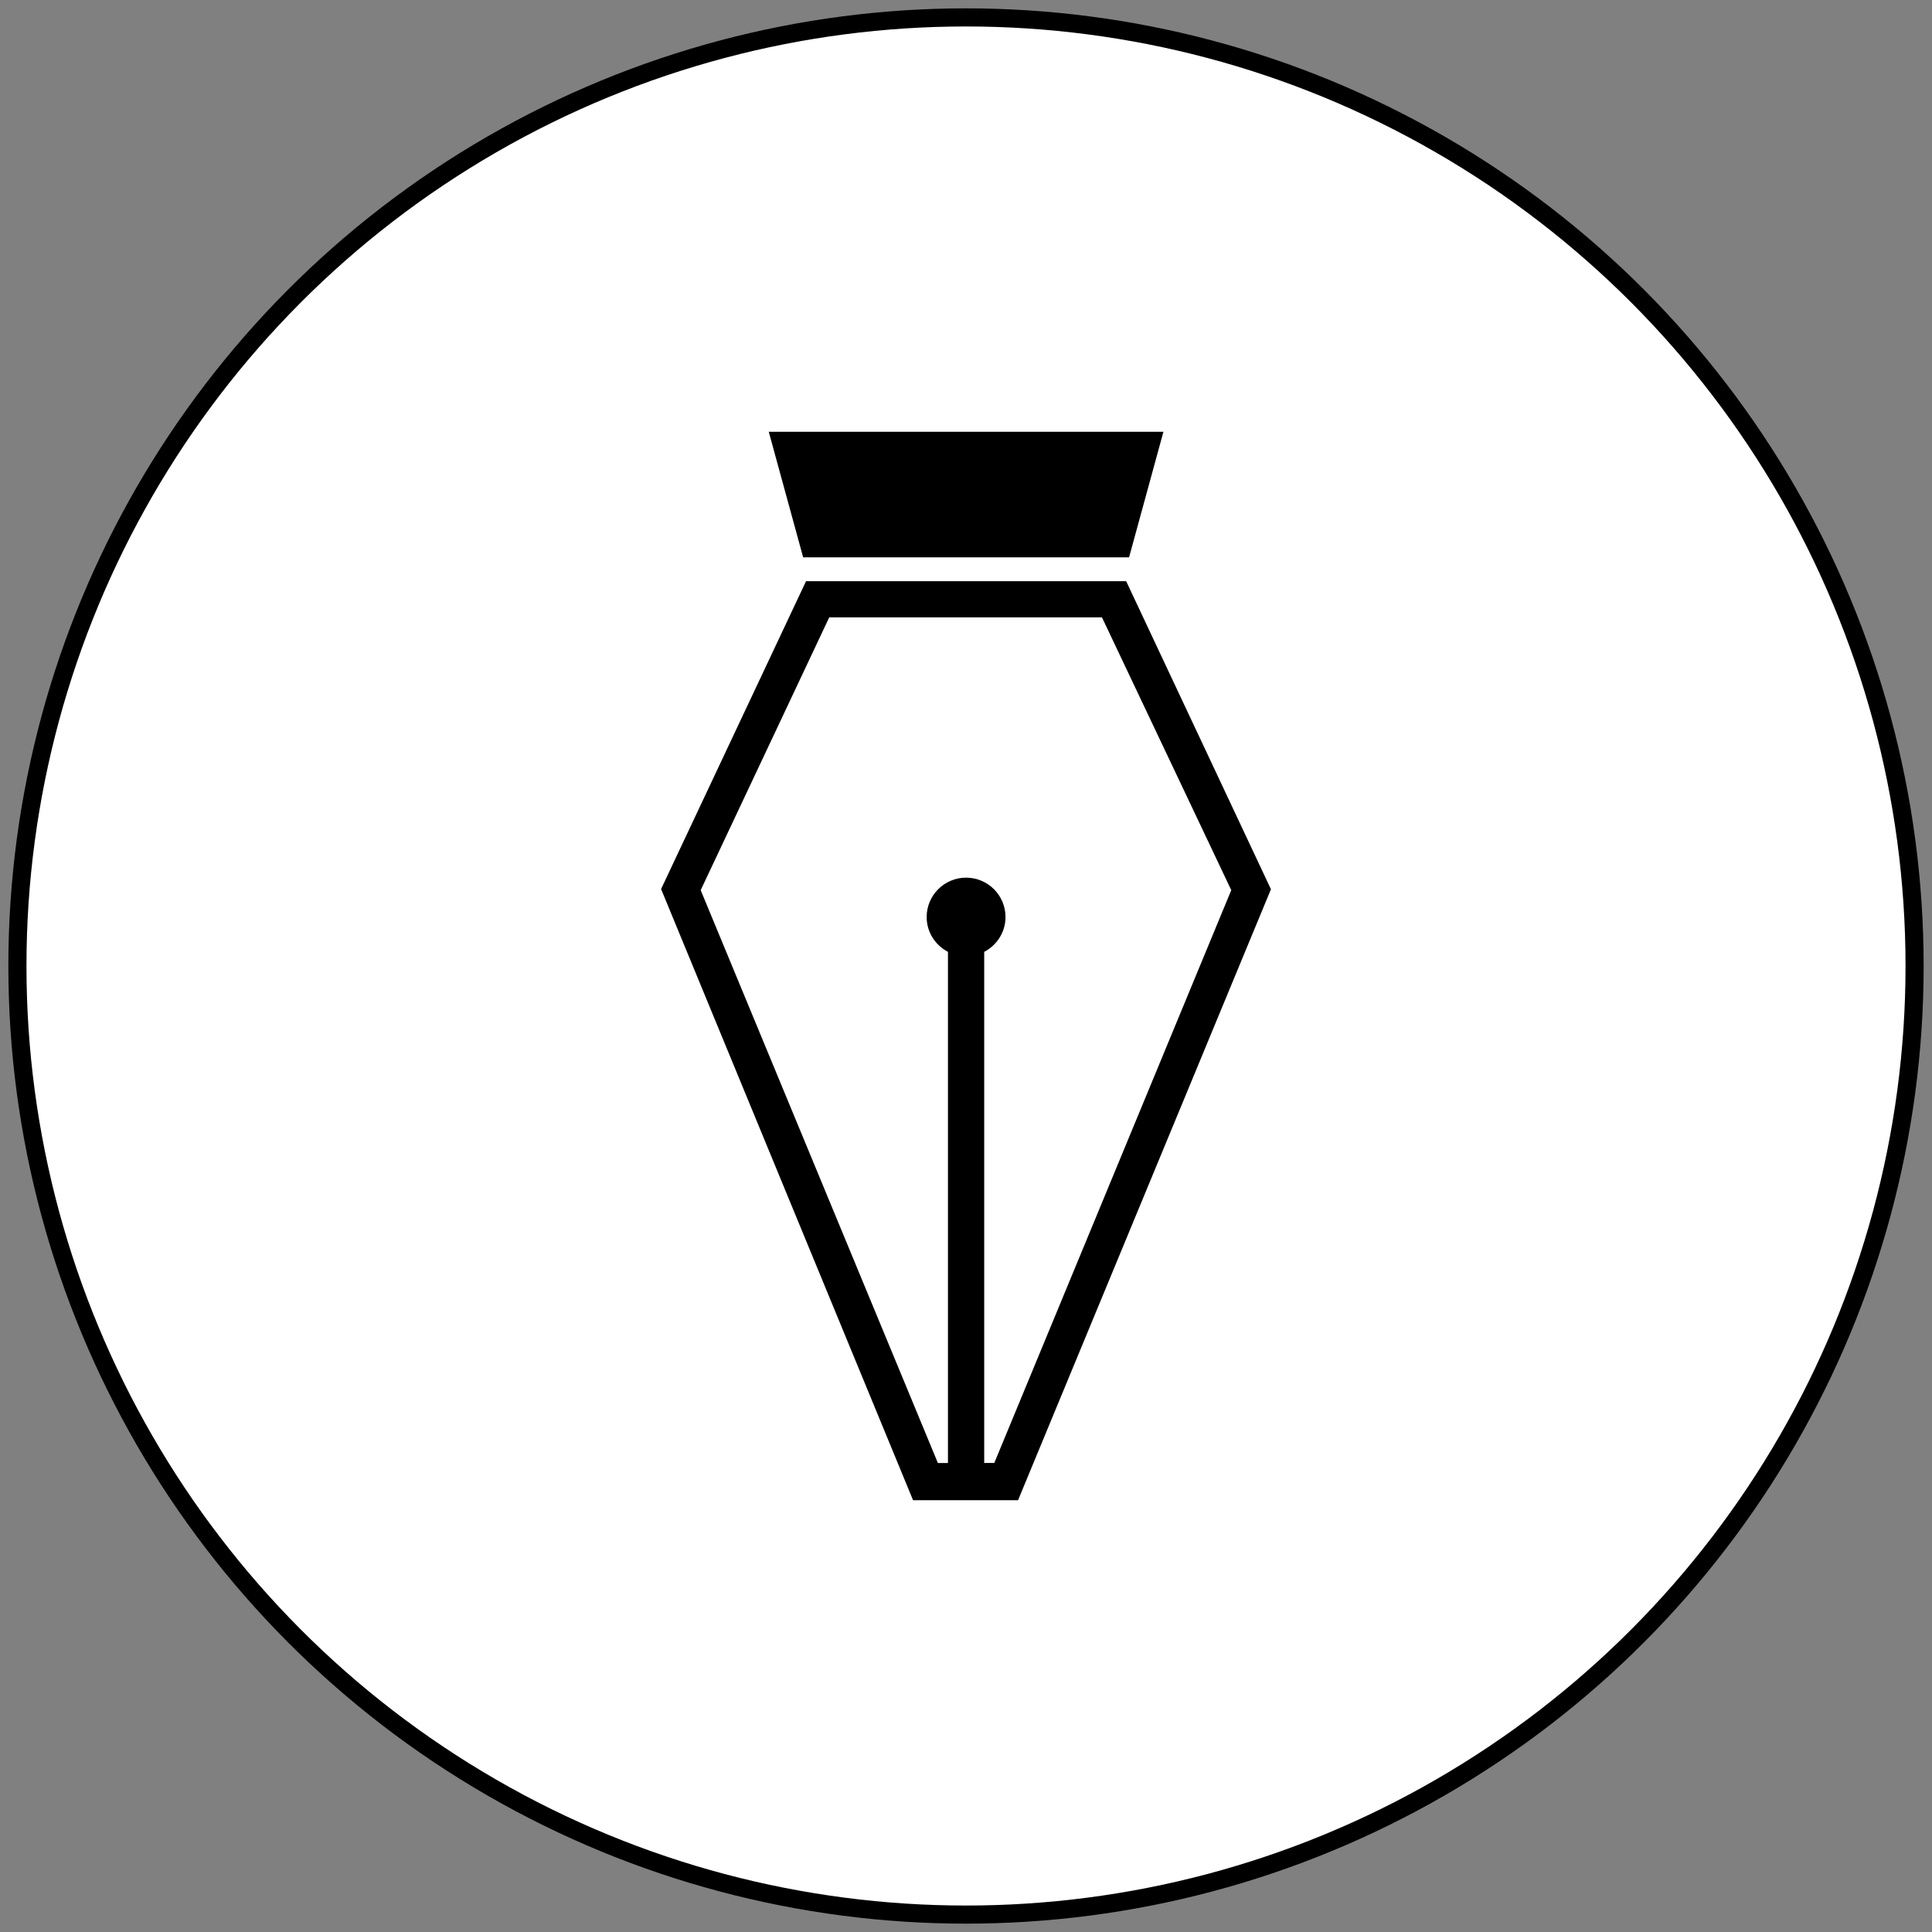 <?xml version="1.0" encoding="utf-8"?>
<!-- Generator: Adobe Illustrator 16.0.0, SVG Export Plug-In . SVG Version: 6.00 Build 0)  -->
<!DOCTYPE svg PUBLIC "-//W3C//DTD SVG 1.1 Tiny//EN" "http://www.w3.org/Graphics/SVG/1.1/DTD/svg11-tiny.dtd">
<svg version="1.1" baseProfile="tiny" id="Layer_1" xmlns="http://www.w3.org/2000/svg" xmlns:xlink="http://www.w3.org/1999/xlink"
	 x="0px" y="0px" width="80px" height="80px" viewBox="0 0 80 80" xml:space="preserve">
<rect x="0" y="0" width="80" height="80" fill="#808080" stroke="none"/>
<circle fill="#FFFFFF" stroke="#000000" stroke-width="0.75" stroke-miterlimit="10" cx="40" cy="40" r="39.279"/>
<g display="none">
	<path display="inline" d="M25.139,57.314v-1.085l2.854-0.236l11.159-33.307h1.061l11.535,33.307l3.114,0.236v1.085H42.24v-1.085
		l3.184-0.234l-2.782-8.447H32.074l-2.737,8.447l3.185,0.234v1.085H25.139z M32.499,46.134l9.623-0.189L37.406,31.46h-0.096
		L32.499,46.134z"/>
</g>
<g>
	<polygon points="31.833,17.879 48.175,17.879 46.752,23.079 33.257,23.079 	"/>
	<path d="M37.808,62.121h4.347l10.472-25.299l-5.995-12.756H33.376l-6.002,12.748L37.808,62.121z M34.337,25.564h11.293
		l5.354,11.296l-9.813,23.719h-0.417V39.414c0.521-0.272,0.882-0.812,0.882-1.441c0-0.901-0.731-1.631-1.633-1.631
		c-0.9,0-1.632,0.73-1.632,1.631c0,0.629,0.36,1.169,0.882,1.441v21.166h-0.417L29.014,36.86L34.337,25.564z"/>
</g>
<path display="none" d="M56.92,52.762H23.08V27.239h33.84V52.762L56.92,52.762z M27.084,50.4h25.831l-8.5-8.701l-1.609,1.619
	c-0.696,0.697-1.694,1.096-2.742,1.096c-0.006,0-0.012,0-0.018,0c-1.052-0.006-2.053-0.412-2.747-1.119l-1.636-1.656L27.084,50.4
	L27.084,50.4z M25.441,31.291v17.415l8.563-8.746L25.441,31.291L25.441,31.291z M46.079,40.024l8.48,8.681V31.486L46.079,40.024
	L46.079,40.024z M27.09,29.601l11.892,12.038c0.258,0.262,0.648,0.412,1.074,0.414c0.002,0,0.004,0,0.007,0
	c0.419,0,0.818-0.15,1.069-0.402l11.971-12.05H27.09L27.09,29.601z"/>
</svg>

